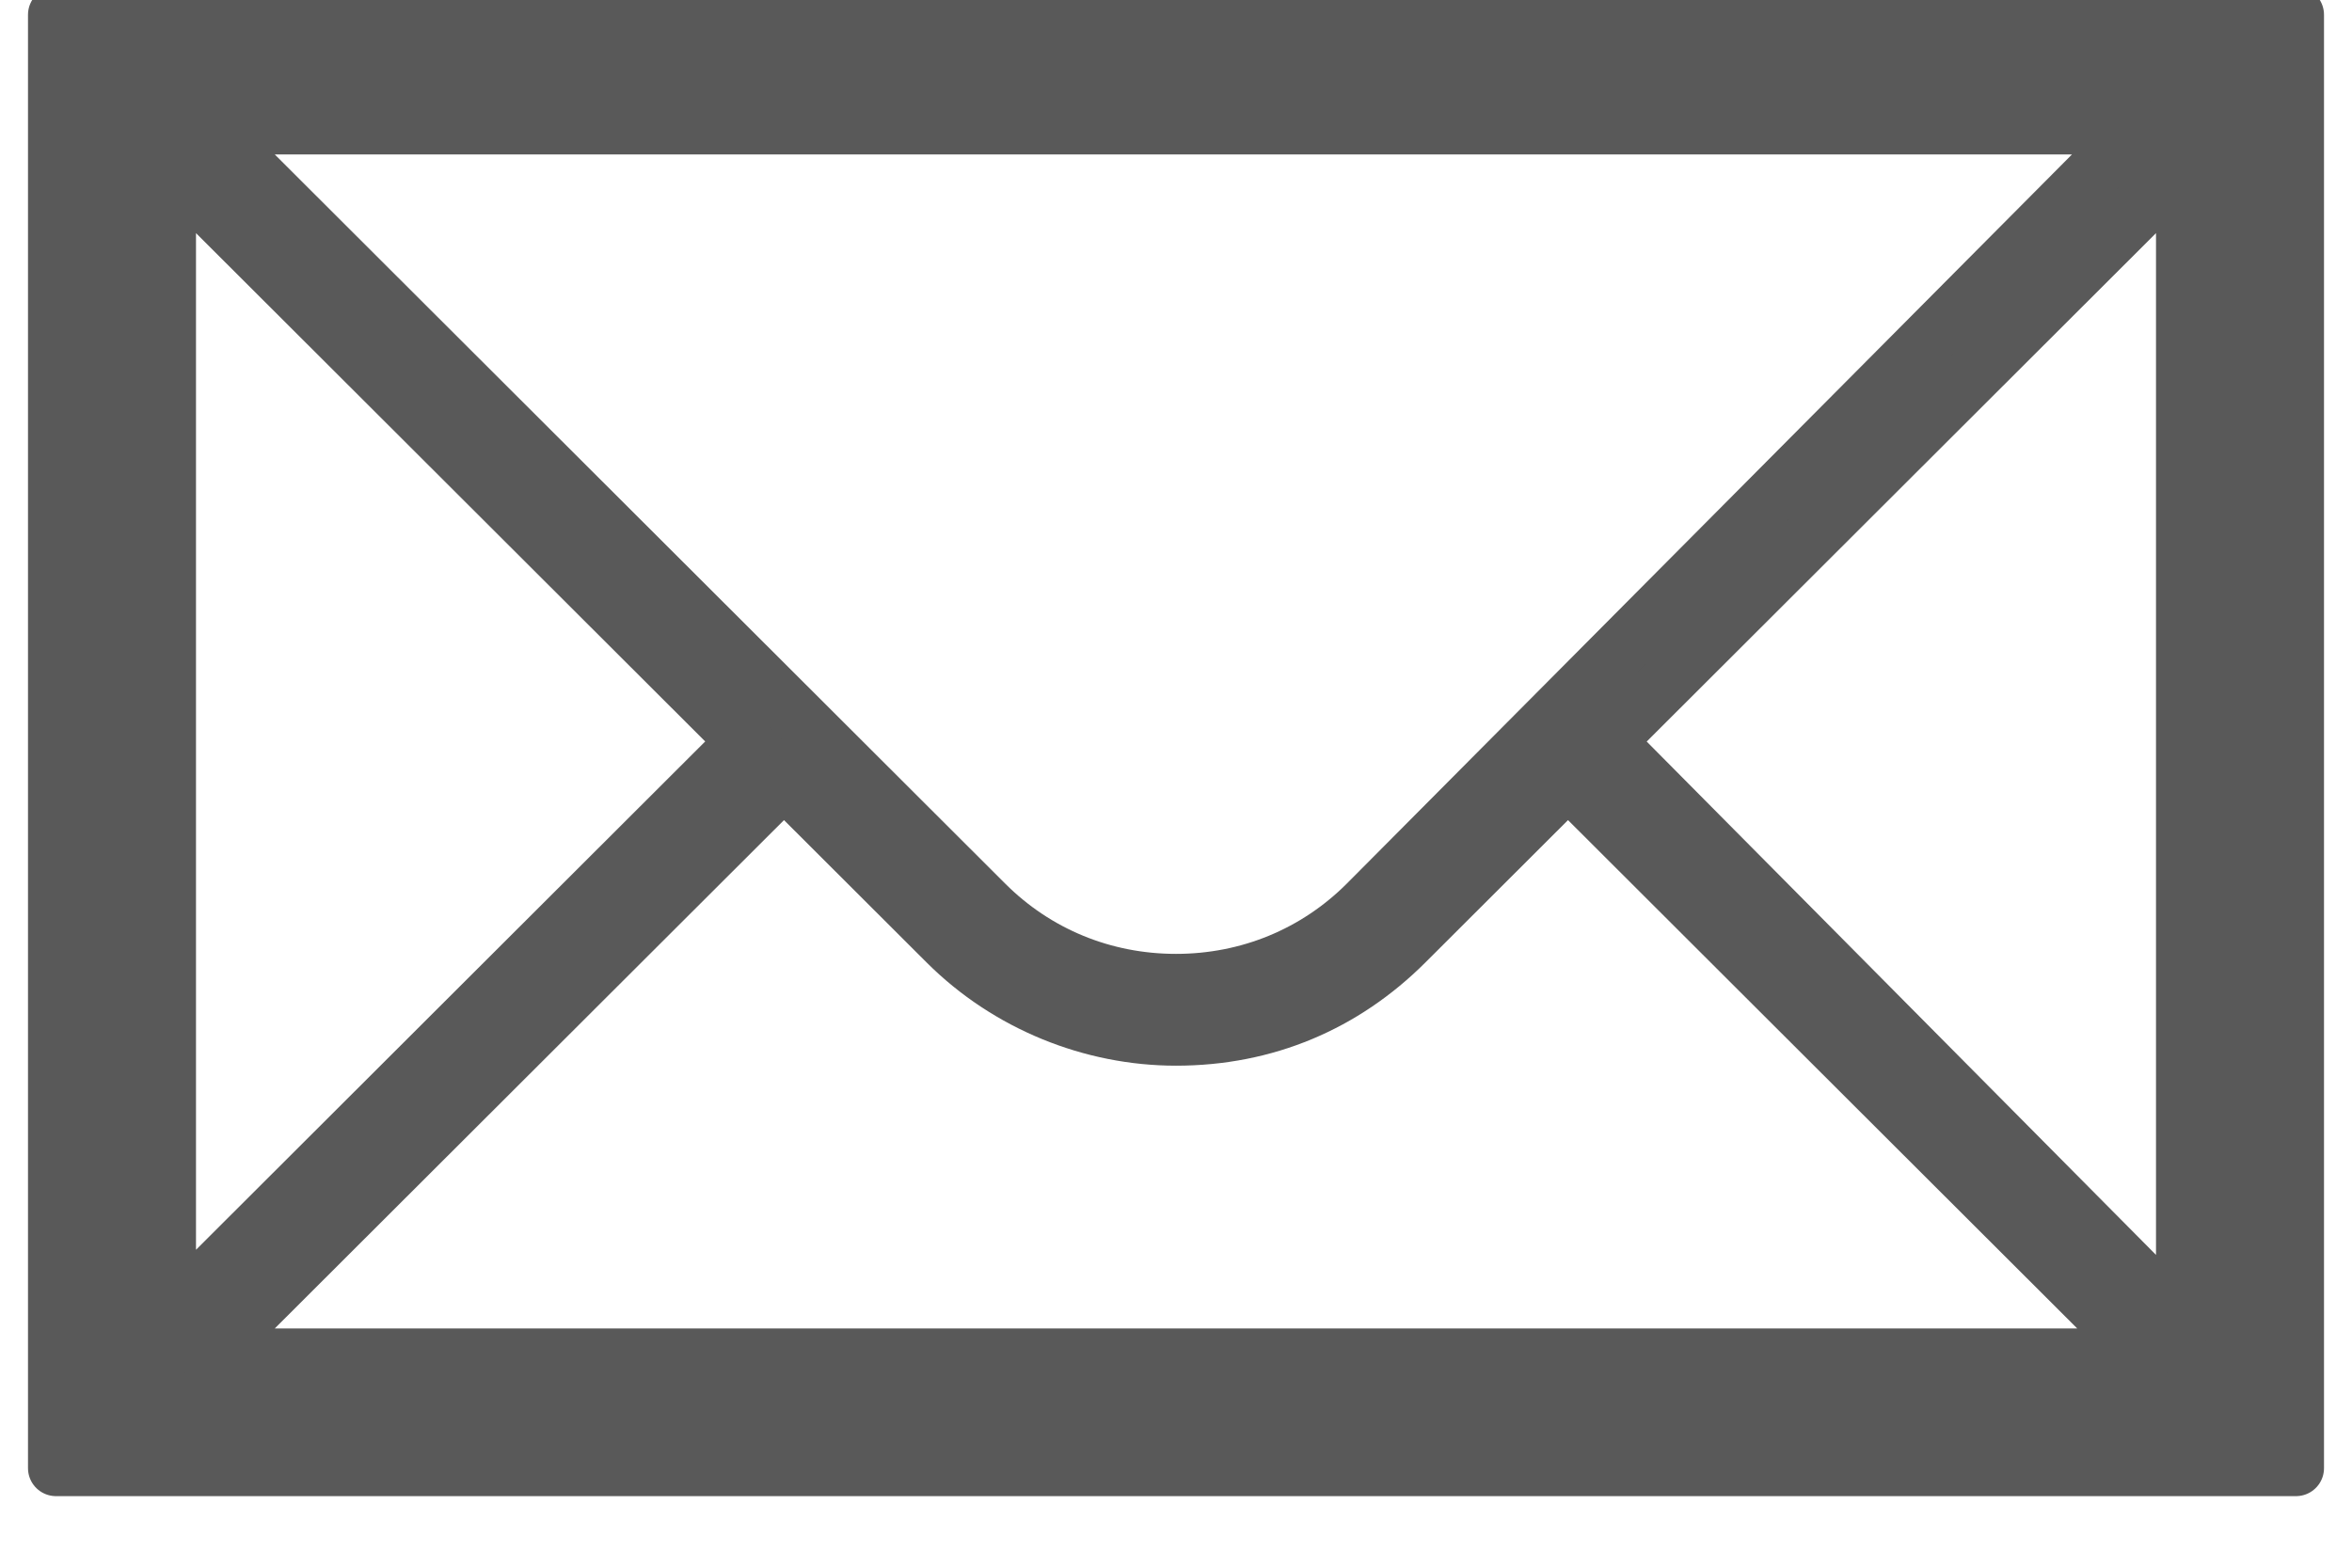<?xml version="1.0" encoding="UTF-8" standalone="no"?>
<!DOCTYPE svg PUBLIC "-//W3C//DTD SVG 1.1//EN" "http://www.w3.org/Graphics/SVG/1.1/DTD/svg11.dtd">
<svg width="100%" height="100%" viewBox="0 0 42 28" version="1.1" xmlns="http://www.w3.org/2000/svg" xmlns:xlink="http://www.w3.org/1999/xlink" xml:space="preserve" xmlns:serif="http://www.serif.com/" style="fill-rule:evenodd;clip-rule:evenodd;stroke-linejoin:round;stroke-miterlimit:2;">
    <g transform="matrix(1,0,0,1,-179,-2958)">
        <g transform="matrix(1,0,0,4.644,0,0)">
            <g id="Mail" transform="matrix(1,7.96174e-33,1.2326e-32,0.215,-379.3,554.555)">
                <path d="M559.3,383.5L559.3,409.5L599.3,409.5L599.3,383.5L559.3,383.5ZM582.7,399.4C581.8,400.3 580.6,400.8 579.3,400.8C578,400.8 576.8,400.3 575.9,399.4L562,385.5L596.5,385.5L582.7,399.4ZM571.6,396.5L561.3,406.8L561.3,386.2L571.6,396.5ZM572.3,397.2L575.2,400.1C576.3,401.2 577.8,401.8 579.3,401.8C580.9,401.8 582.3,401.2 583.4,400.1L586.3,397.2L596.6,407.5L562,407.5L572.3,397.2ZM587,396.5L597.3,386.2L597.3,406.9L587,396.5Z" style="fill:rgb(89,89,89);fill-rule:nonzero;stroke:rgb(89,89,89);stroke-width:1px;"/>
            </g>
        </g>
    </g>
</svg>
